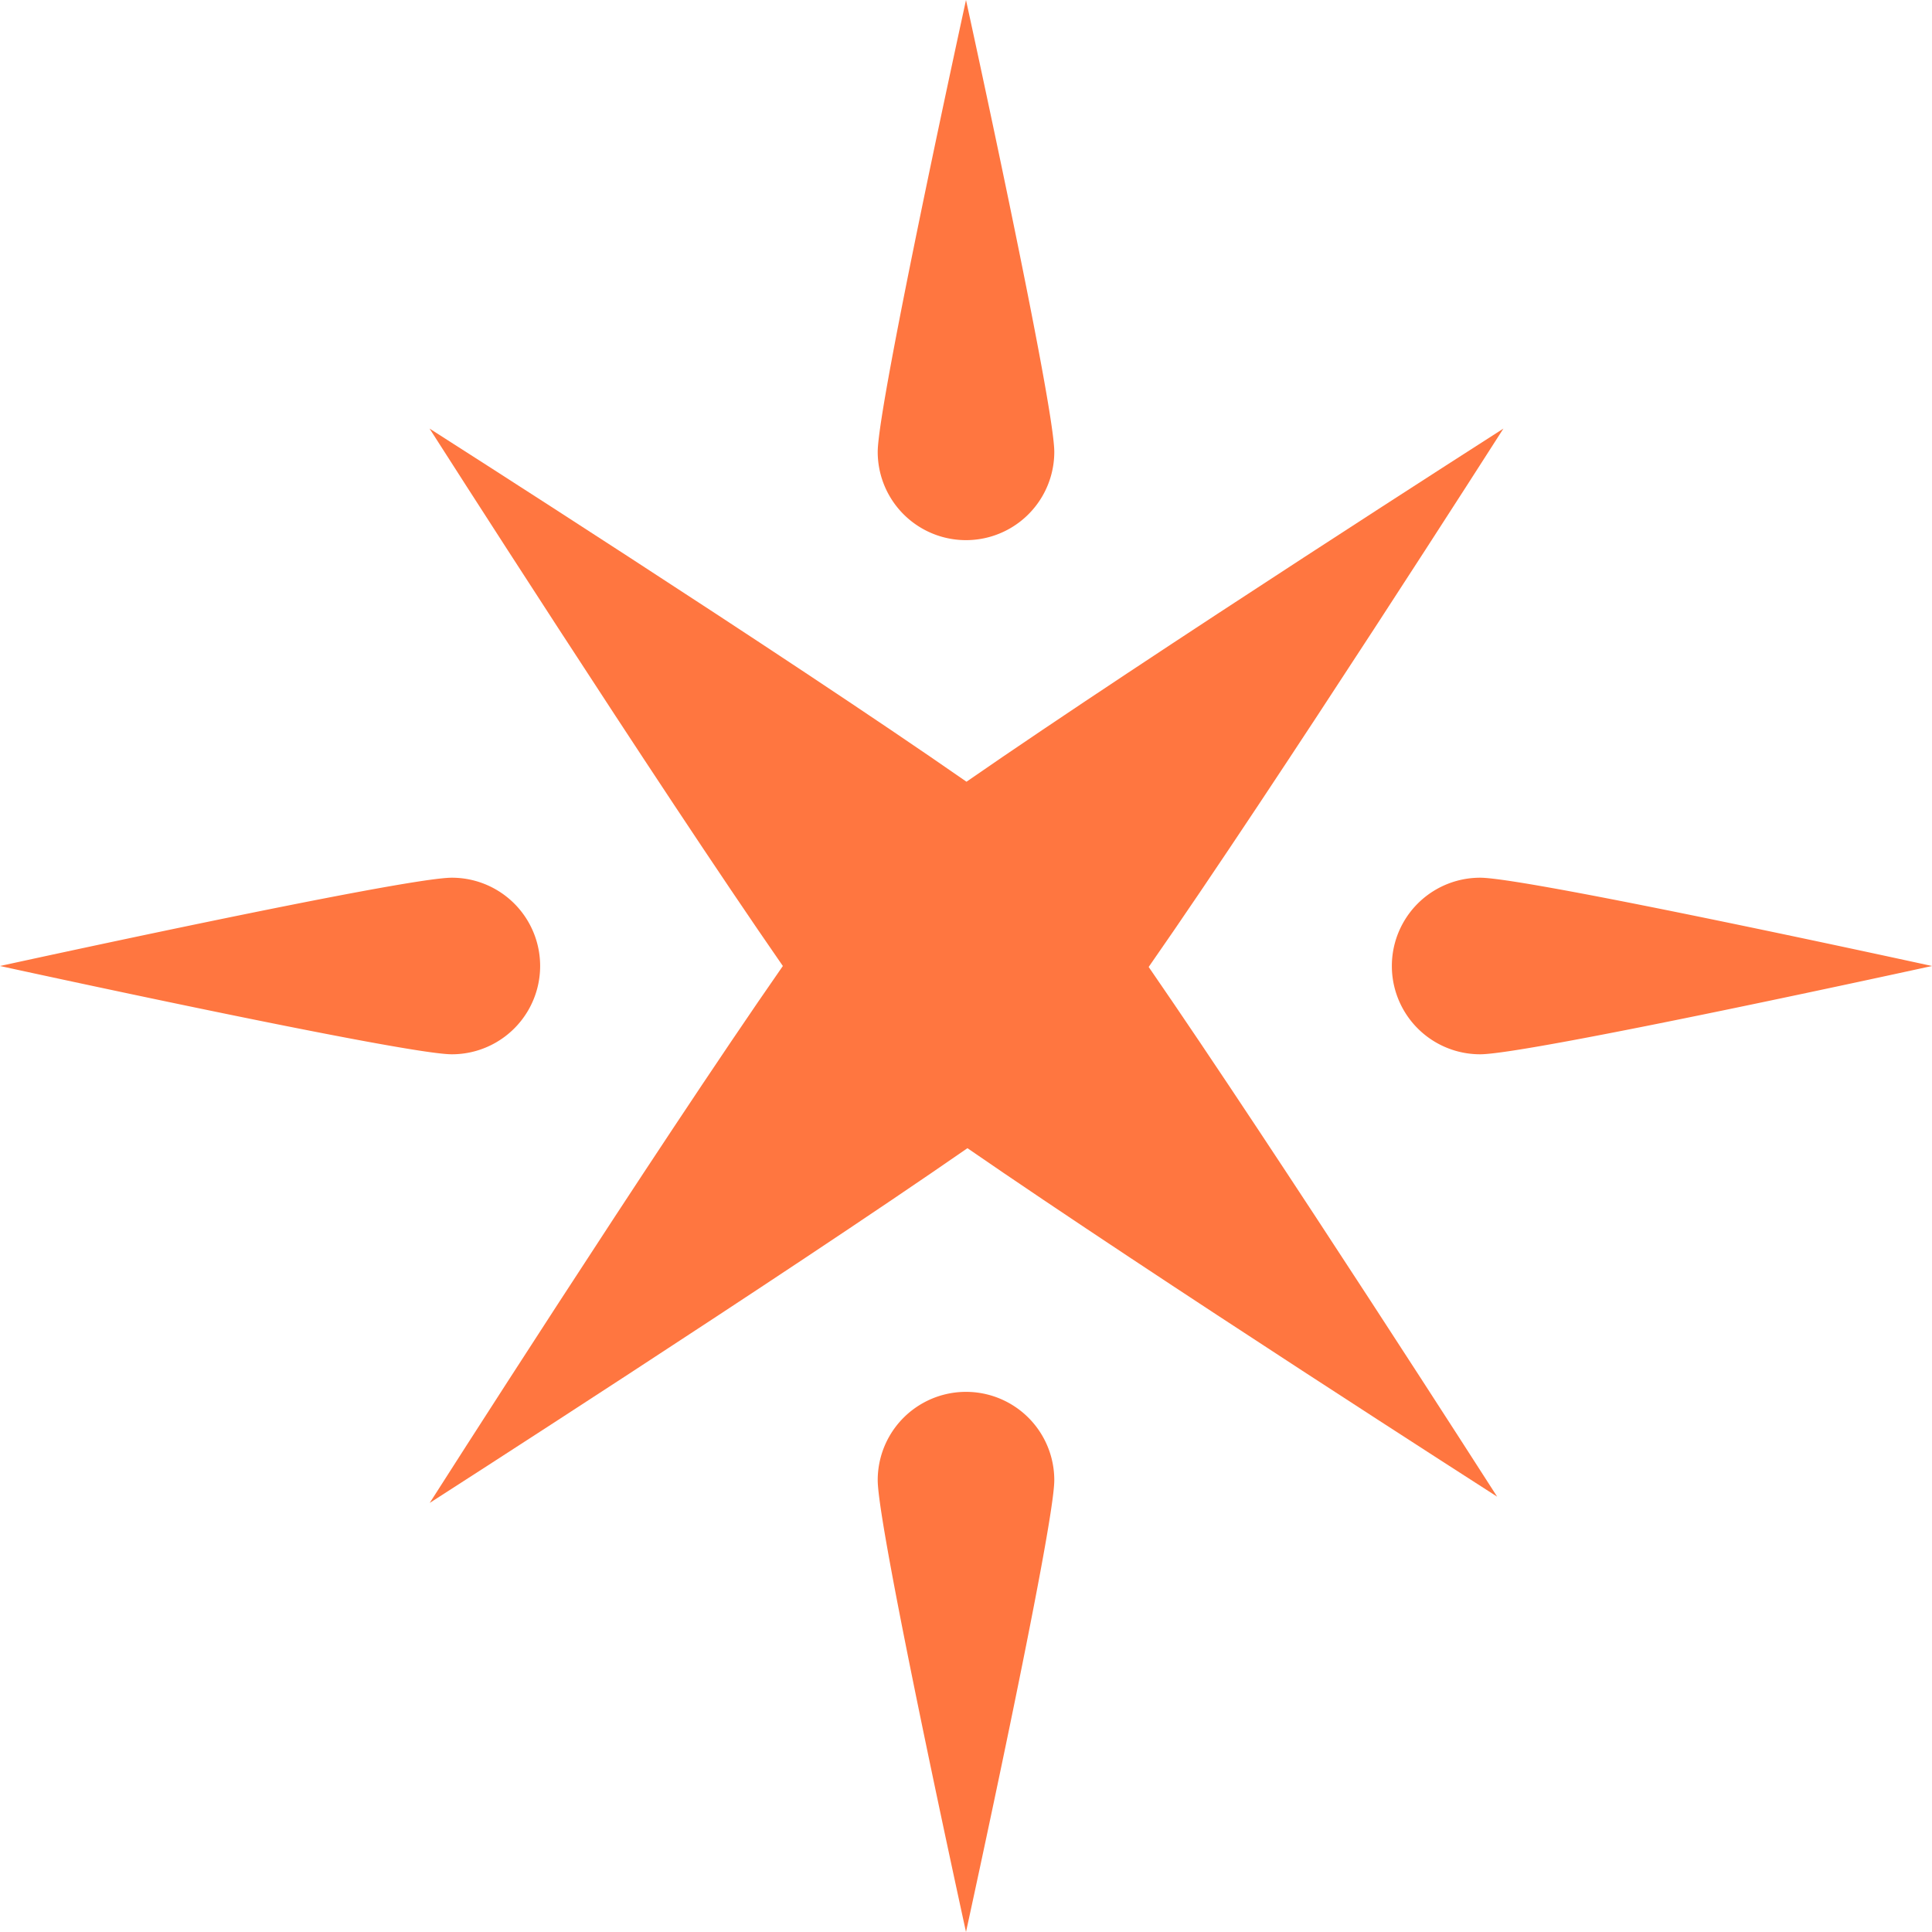 <?xml version="1.0" encoding="UTF-8"?> <svg xmlns="http://www.w3.org/2000/svg" viewBox="0 0 120.36 120.36"> <defs> <style>.cls-1{fill:#ff7640;}</style> </defs> <title>Asset 1</title> <g id="Layer_2" data-name="Layer 2"> <g id="Layer_1-2" data-name="Layer 1"> <path class="cls-1" d="M48.77,60.18c-8,11.49-22,33.45-22,33.45S48.8,79.49,60.27,71.53c11.6,8,33,21.71,33,21.71s-13.69-21.37-21.71-33c8-11.47,22.1-33.54,22.1-33.54s-22,14.07-33.45,22c-11.49-8-33.45-22-33.45-22S40.8,48.69,48.77,60.18Z"></path> <path class="cls-1" d="M92.21,65.68a5.5,5.5,0,1,1,0-11c3,0,28.15,5.5,28.15,5.5S95.25,65.68,92.21,65.68Z"></path> <path class="cls-1" d="M28.15,54.68a5.5,5.5,0,0,1,0,11c-3,0-28.15-5.5-28.15-5.5S25.11,54.68,28.15,54.68Z"></path> <path class="cls-1" d="M65.68,28.15a5.5,5.5,0,0,1-11,0c0-3,5.5-28.15,5.5-28.15S65.68,25.11,65.68,28.15Z"></path> <path class="cls-1" d="M54.68,92.21a5.5,5.5,0,0,1,11,0c0,3-5.5,28.15-5.5,28.15S54.68,95.25,54.68,92.21Z"></path> </g> </g> </svg> 
